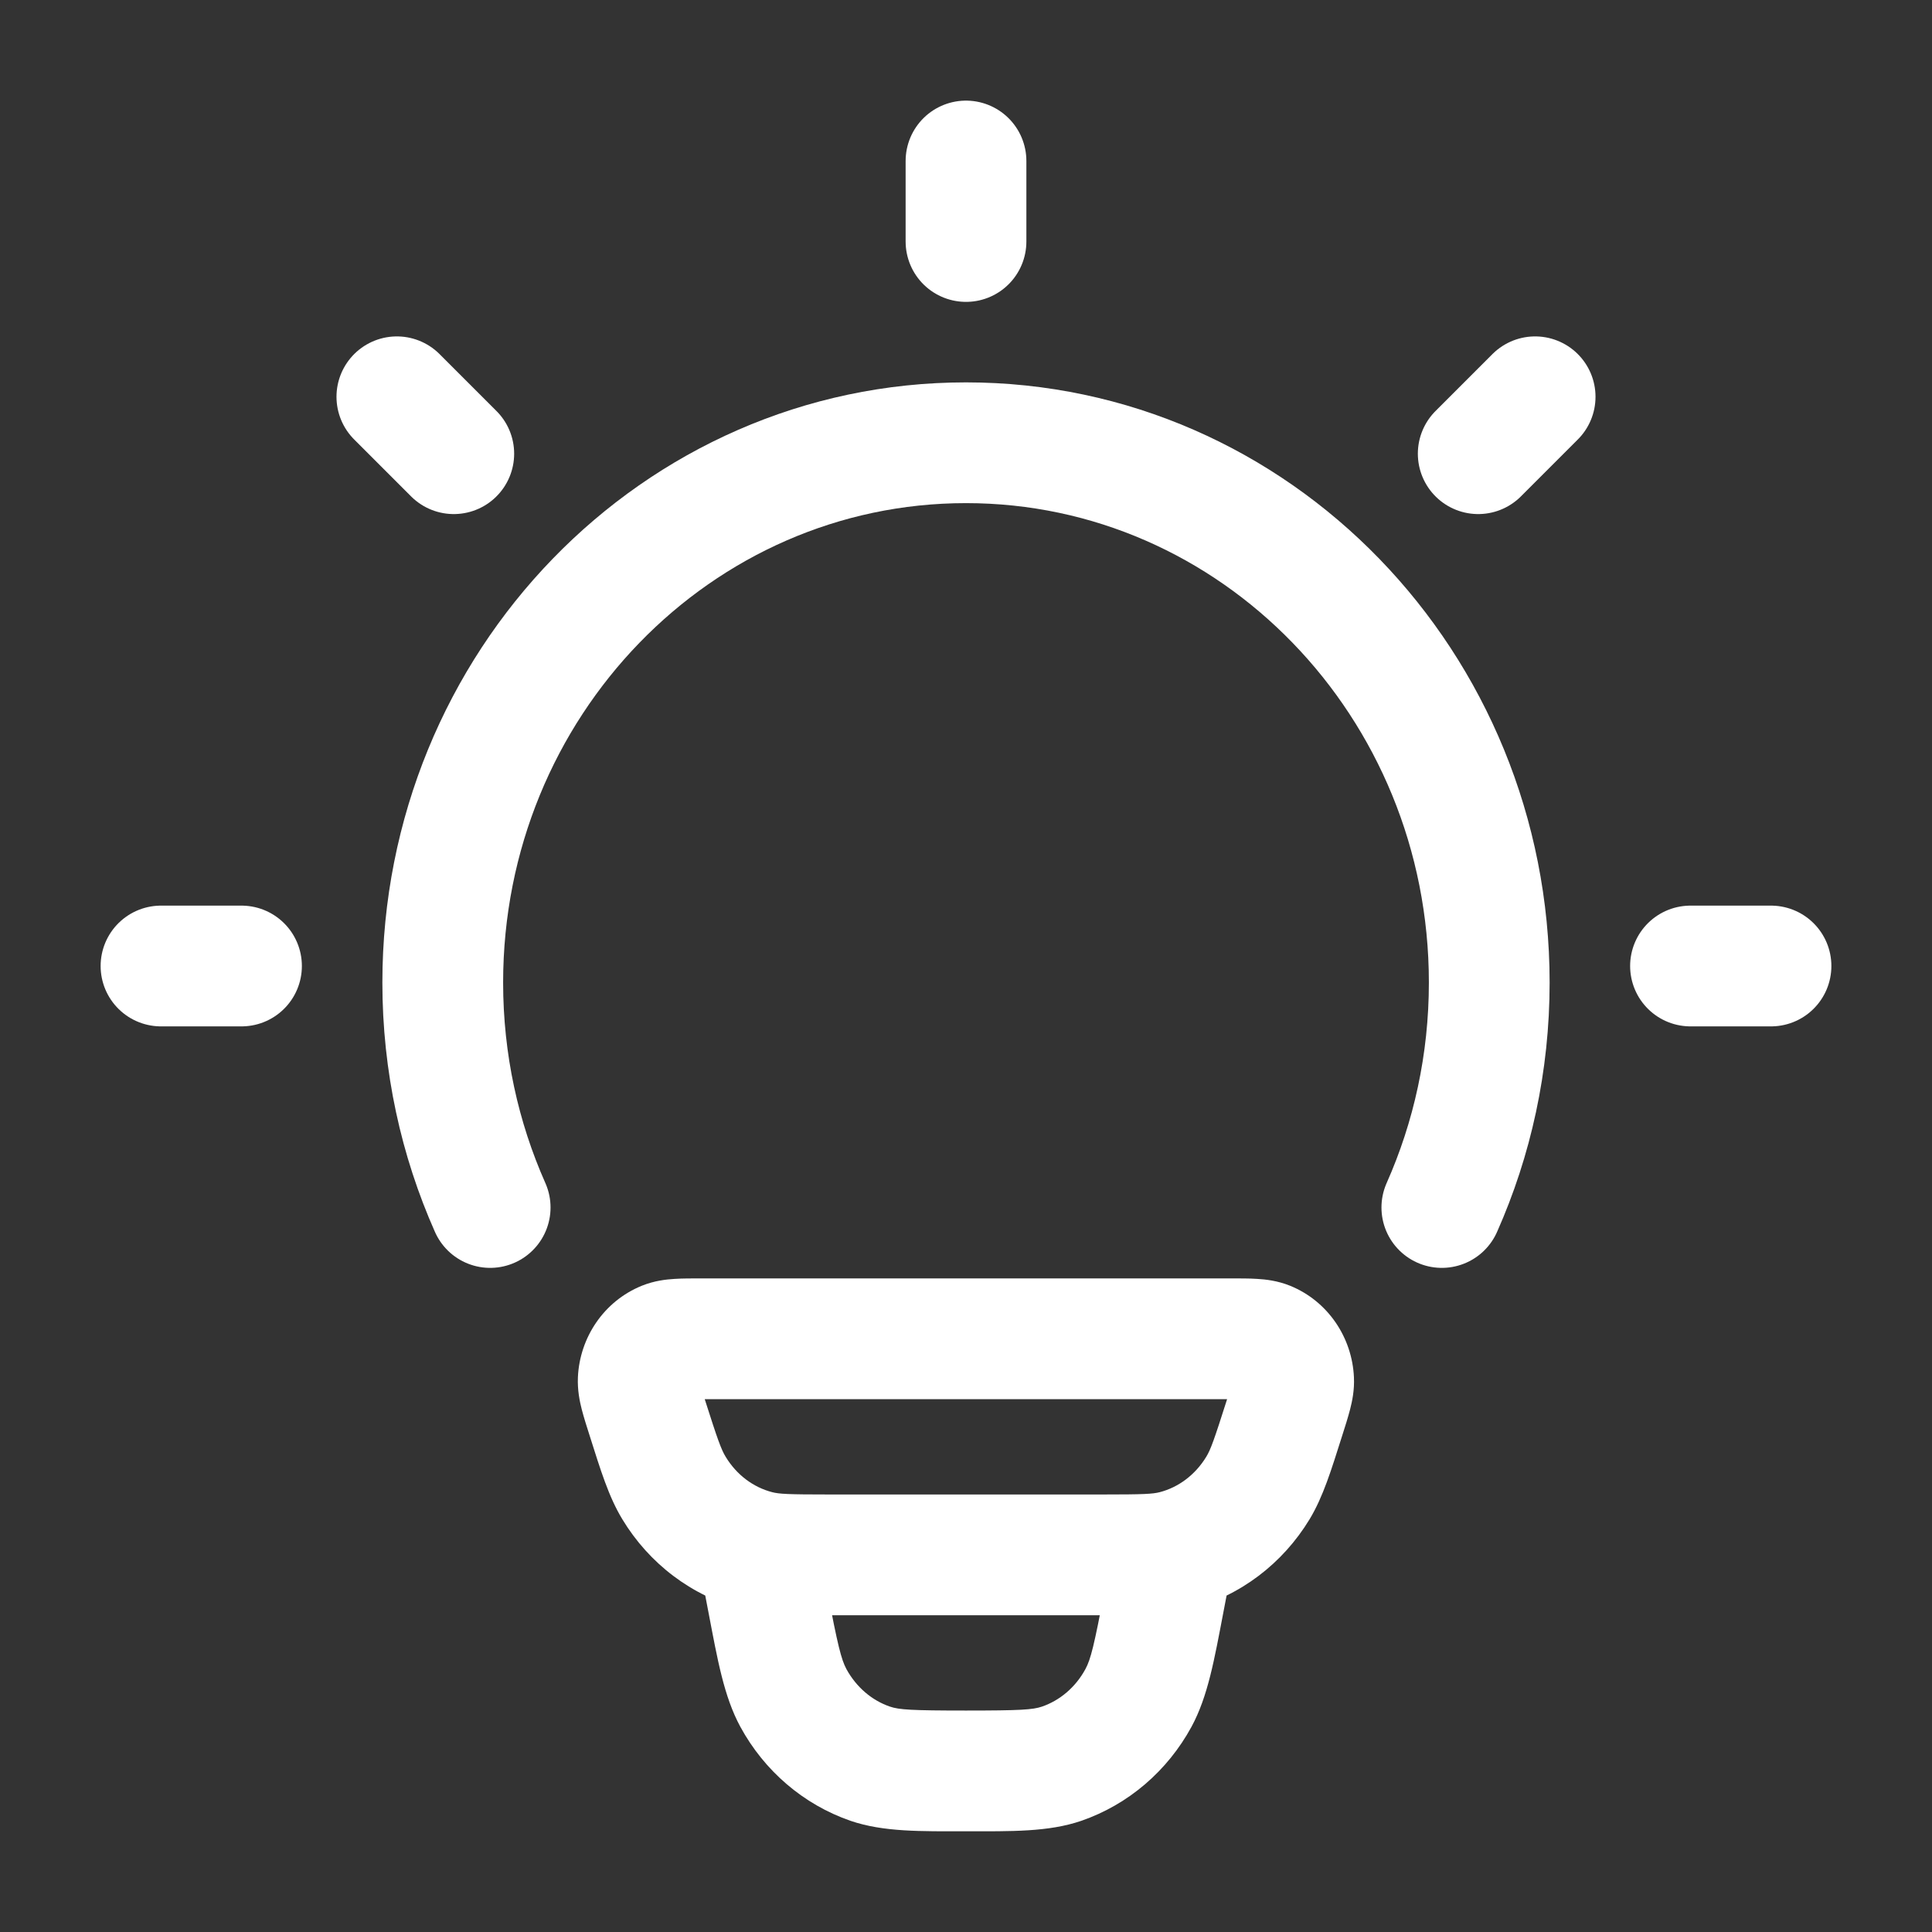 <?xml version="1.0" encoding="UTF-8"?> <svg xmlns="http://www.w3.org/2000/svg" width="24" height="24" viewBox="0 0 24 24" fill="none"><rect x="0" y="0" width="24" height="24" fill="#333333" stroke="none"/> <path d="M9.402 19.262L9.212 19.988L9.402 19.262ZM8.042 17.613L7.327 17.841L7.327 17.841L8.042 17.613ZM8.372 18.485L7.731 18.873L8.372 18.485ZM15.957 17.613L16.671 17.841L16.671 17.841L15.957 17.613ZM15.626 18.485L16.268 18.873L15.626 18.485ZM14.597 19.262L14.786 19.988L14.597 19.262ZM15.743 16.667L16.026 15.972L15.743 16.667ZM16.07 17.142L16.819 17.108L16.07 17.142ZM8.255 16.667L7.973 15.972L8.255 16.667ZM7.928 17.142L7.179 17.108L7.928 17.142ZM15.307 19.456C15.385 19.049 15.118 18.656 14.712 18.578C14.305 18.5 13.912 18.767 13.834 19.174L15.307 19.456ZM14.46 19.894L13.723 19.753L13.723 19.753L14.46 19.894ZM9.539 19.894L10.275 19.753L10.275 19.753L9.539 19.894ZM10.164 19.174C10.086 18.767 9.693 18.5 9.287 18.578C8.88 18.656 8.613 19.049 8.691 19.456L10.164 19.174ZM10.811 21.909L10.566 22.619L10.566 22.619L10.811 21.909ZM9.856 21.093L9.197 21.451L9.197 21.451L9.856 21.093ZM14.142 21.093L14.801 21.451L14.801 21.451L14.142 21.093ZM13.188 21.909L13.432 22.619L13.432 22.619L13.188 21.909ZM8.718 17.381H15.281V15.881H8.718V17.381ZM13.703 18.565H10.295V20.065H13.703V18.565ZM10.295 18.565C9.792 18.565 9.678 18.559 9.591 18.536L9.212 19.988C9.531 20.071 9.877 20.065 10.295 20.065V18.565ZM7.327 17.841C7.46 18.26 7.561 18.593 7.731 18.873L9.014 18.096C8.959 18.006 8.914 17.882 8.756 17.386L7.327 17.841ZM9.591 18.536C9.36 18.476 9.151 18.323 9.014 18.096L7.731 18.873C8.063 19.422 8.591 19.826 9.212 19.988L9.591 18.536ZM15.242 17.386C15.084 17.882 15.04 18.006 14.985 18.096L16.268 18.873C16.437 18.593 16.538 18.26 16.671 17.841L15.242 17.386ZM13.703 20.065C14.121 20.065 14.467 20.071 14.786 19.988L14.408 18.536C14.32 18.559 14.206 18.565 13.703 18.565V20.065ZM14.985 18.096C14.847 18.323 14.638 18.476 14.408 18.536L14.786 19.988C15.407 19.826 15.935 19.422 16.268 18.873L14.985 18.096ZM15.281 17.381C15.344 17.381 15.394 17.381 15.437 17.381C15.479 17.382 15.507 17.383 15.526 17.384C15.569 17.387 15.528 17.389 15.461 17.362L16.026 15.972C15.87 15.909 15.722 15.893 15.618 15.887C15.516 15.88 15.396 15.881 15.281 15.881V17.381ZM16.671 17.841C16.708 17.726 16.745 17.609 16.771 17.509C16.797 17.408 16.827 17.268 16.819 17.108L15.321 17.176C15.318 17.116 15.331 17.088 15.318 17.136C15.313 17.157 15.305 17.186 15.291 17.23C15.278 17.273 15.262 17.323 15.242 17.386L16.671 17.841ZM15.461 17.362C15.365 17.323 15.324 17.241 15.321 17.176L16.819 17.108C16.797 16.619 16.5 16.165 16.026 15.972L15.461 17.362ZM8.718 15.881C8.603 15.881 8.482 15.88 8.38 15.887C8.277 15.893 8.129 15.909 7.973 15.972L8.537 17.362C8.47 17.389 8.429 17.387 8.473 17.384C8.491 17.383 8.519 17.382 8.562 17.381C8.604 17.381 8.654 17.381 8.718 17.381V15.881ZM8.756 17.386C8.736 17.323 8.72 17.273 8.707 17.23C8.694 17.186 8.685 17.157 8.68 17.136C8.668 17.088 8.68 17.116 8.677 17.176L7.179 17.108C7.172 17.268 7.201 17.408 7.227 17.509C7.253 17.609 7.29 17.726 7.327 17.841L8.756 17.386ZM7.973 15.972C7.498 16.165 7.201 16.619 7.179 17.108L8.677 17.176C8.674 17.241 8.633 17.323 8.537 17.362L7.973 15.972ZM13.834 19.174L13.723 19.753L15.196 20.035L15.307 19.456L13.834 19.174ZM10.275 19.753L10.164 19.174L8.691 19.456L8.802 20.035L10.275 19.753ZM11.999 21.249C11.323 21.249 11.168 21.239 11.055 21.2L10.566 22.619C10.976 22.759 11.439 22.749 11.999 22.749V21.249ZM8.802 20.035C8.913 20.614 8.992 21.073 9.197 21.451L10.515 20.735C10.449 20.612 10.407 20.439 10.275 19.753L8.802 20.035ZM11.055 21.2C10.833 21.124 10.639 20.961 10.515 20.735L9.197 21.451C9.494 21.997 9.979 22.416 10.566 22.619L11.055 21.2ZM13.723 19.753C13.592 20.439 13.55 20.612 13.483 20.735L14.801 21.451C15.006 21.073 15.085 20.614 15.196 20.035L13.723 19.753ZM11.999 22.749C12.559 22.749 13.023 22.759 13.432 22.619L12.944 21.2C12.83 21.239 12.675 21.249 11.999 21.249V22.749ZM13.483 20.735C13.36 20.961 13.165 21.124 12.944 21.2L13.432 22.619C14.019 22.416 14.504 21.997 14.801 21.451L13.483 20.735Z" fill="white"></path> <path d="M6.089 15C5.711 14.149 5.5 13.203 5.5 12.206C5.5 8.502 8.41 5.5 12 5.5C15.59 5.5 18.5 8.502 18.5 12.206C18.5 13.203 18.289 14.149 17.911 15" stroke="white" stroke-width="1.5" stroke-linecap="round"></path> <path d="M12 2V3" stroke="white" stroke-width="1.5" stroke-linecap="round" stroke-linejoin="round"></path> <path d="M22 12L21 12" stroke="white" stroke-width="1.5" stroke-linecap="round" stroke-linejoin="round"></path> <path d="M3 12L2 12" stroke="white" stroke-width="1.5" stroke-linecap="round" stroke-linejoin="round"></path> <path d="M19.07 4.929L18.363 5.636" stroke="white" stroke-width="1.5" stroke-linecap="round" stroke-linejoin="round"></path> <path d="M5.637 5.636L4.93 4.929" stroke="white" stroke-width="1.5" stroke-linecap="round" stroke-linejoin="round"></path> </svg> 